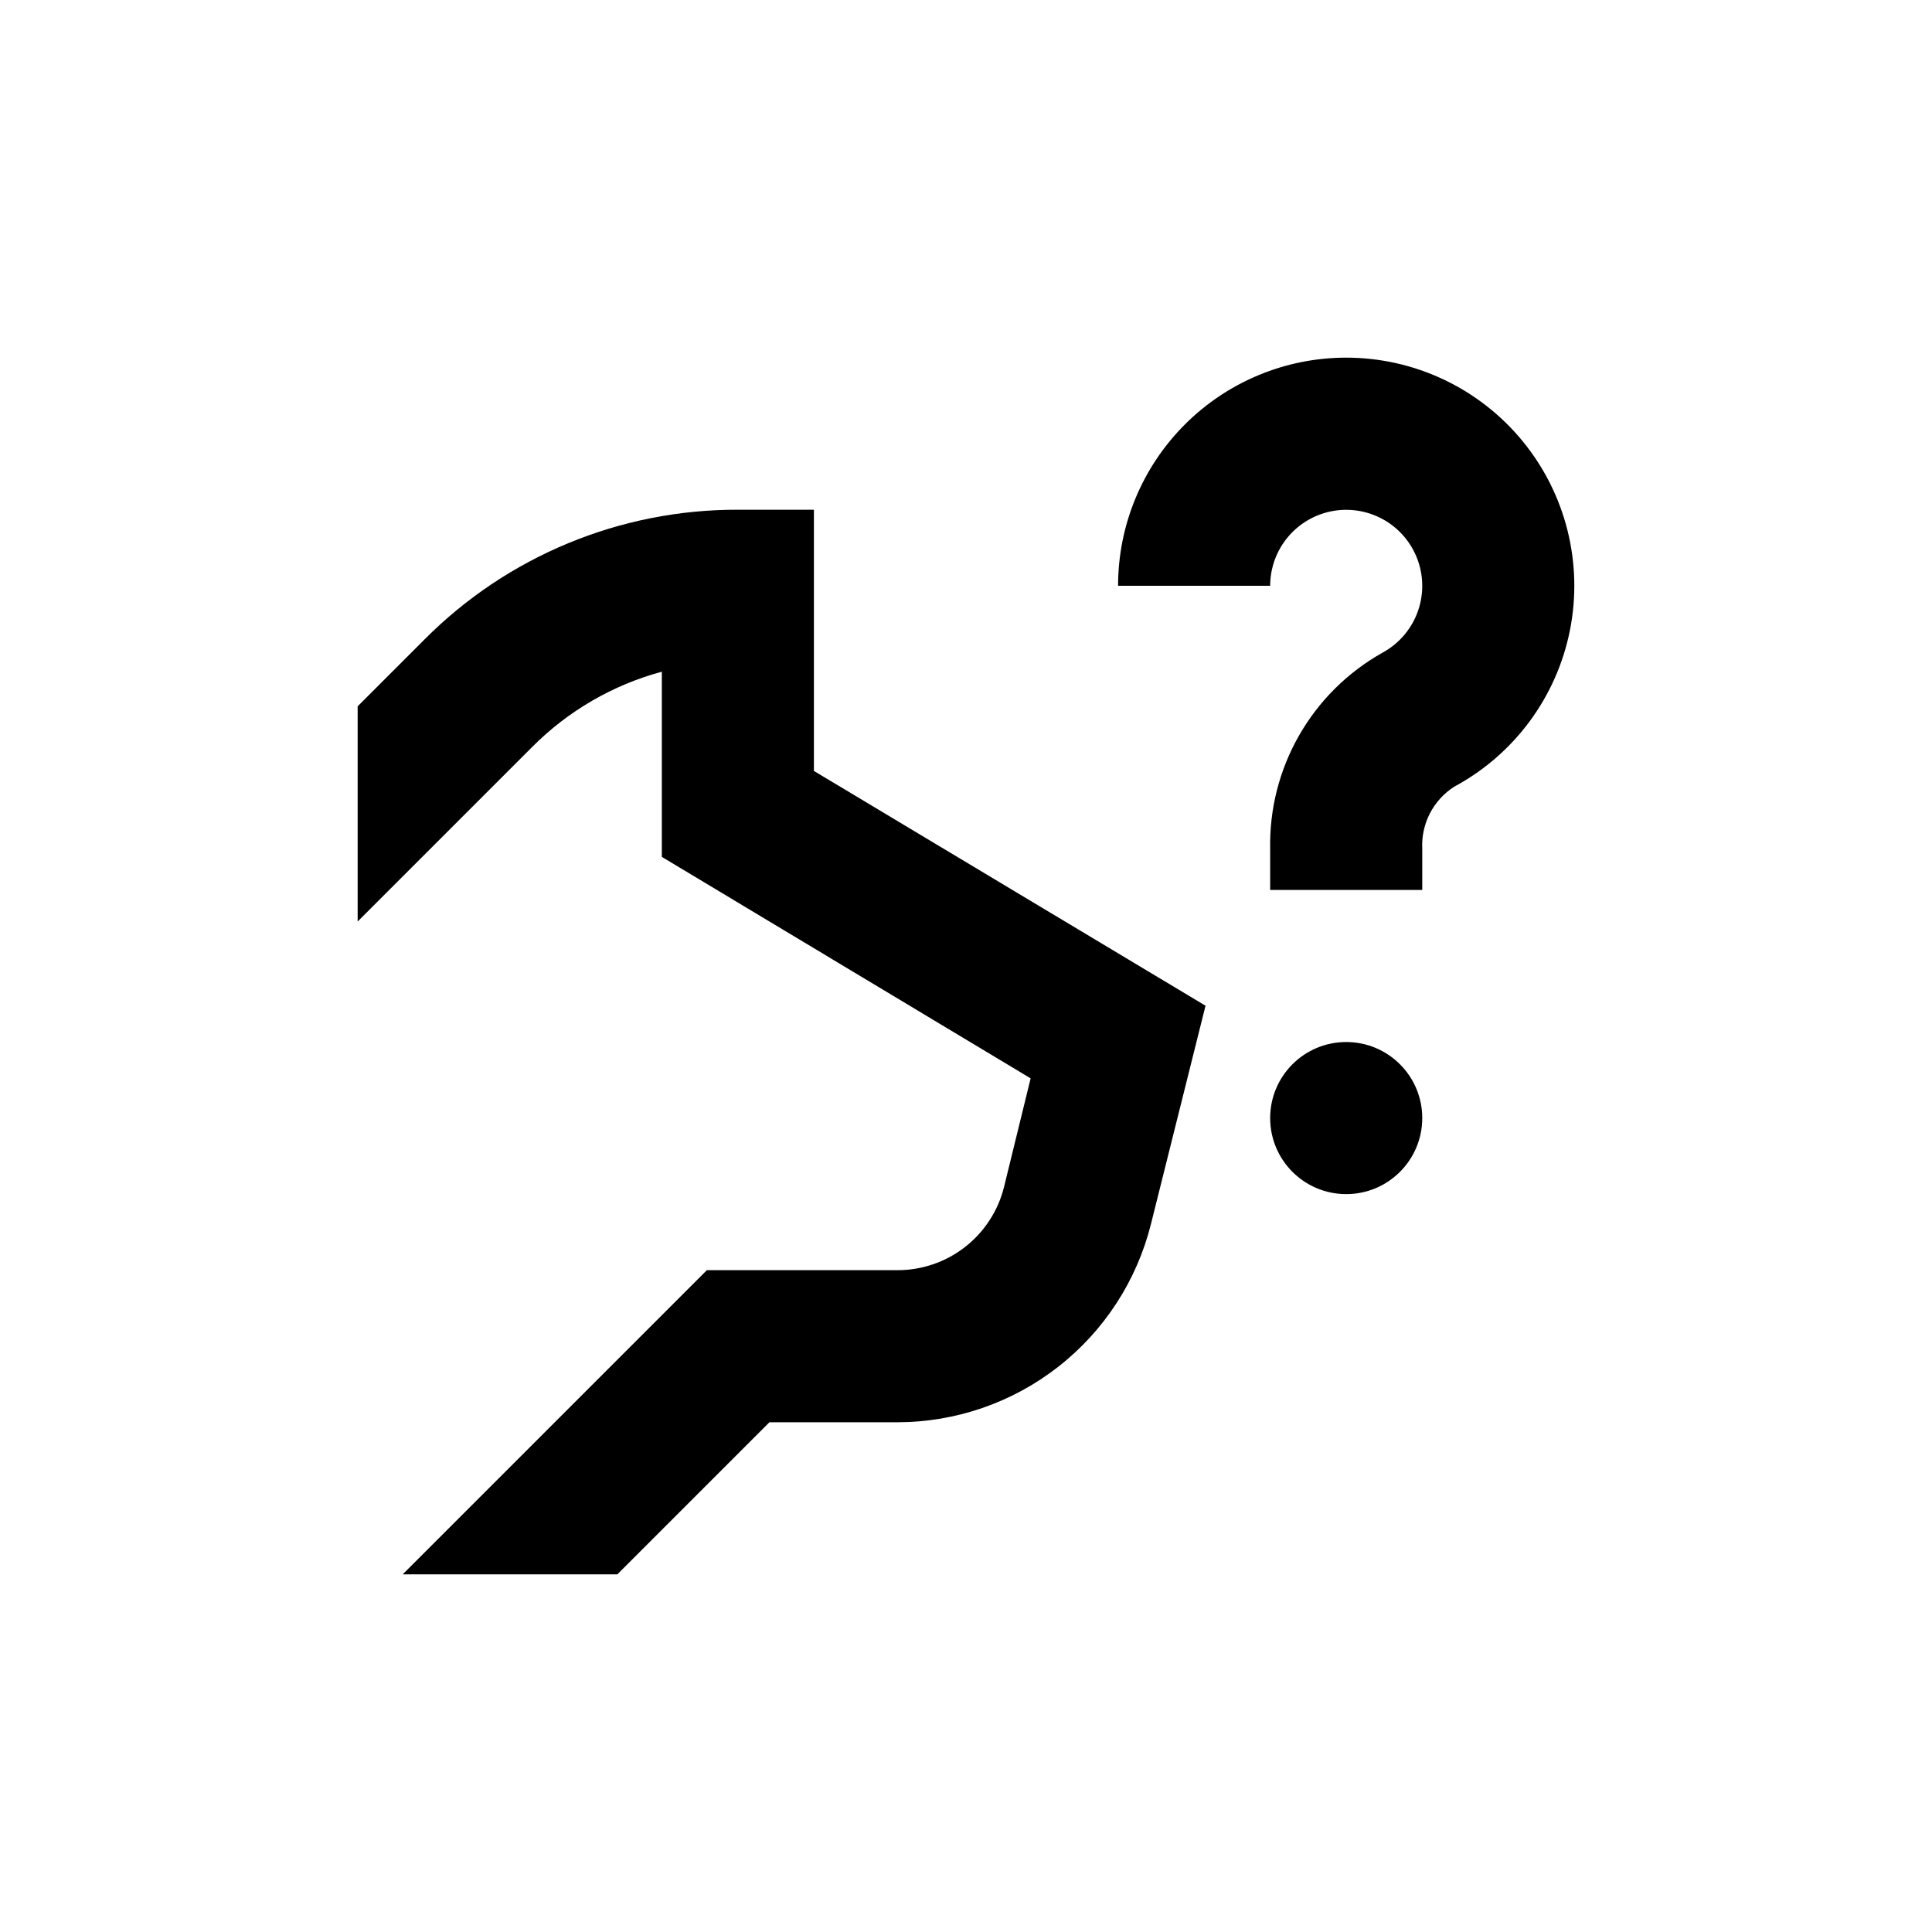 <?xml version="1.0" encoding="UTF-8"?>
<!-- Uploaded to: SVG Repo, www.svgrepo.com, Generator: SVG Repo Mixer Tools -->
<svg fill="#000000" width="800px" height="800px" version="1.1" viewBox="144 144 512 512" xmlns="http://www.w3.org/2000/svg">
 <g>
  <path d="m520.91 440.3c0 11.129-9.023 20.152-20.152 20.152-11.133 0-20.152-9.023-20.152-20.152 0-11.133 9.02-20.152 20.152-20.152 11.129 0 20.152 9.02 20.152 20.152"/>
  <path d="m500.76 238.78c-16.035 0-31.414 6.367-42.75 17.707-11.34 11.336-17.707 26.715-17.707 42.75h40.305c0.004-4.773 1.703-9.391 4.793-13.027 3.094-3.637 7.375-6.059 12.082-6.836 4.711-0.773 9.543 0.145 13.637 2.598 4.094 2.457 7.184 6.281 8.719 10.801 1.535 4.519 1.418 9.438-0.332 13.879-1.75 4.438-5.019 8.113-9.227 10.367-9.176 5.172-16.781 12.73-22.008 21.875-5.227 9.148-7.875 19.539-7.664 30.07v10.883h40.305v-10.883c-0.168-3.25 0.527-6.484 2.012-9.379 1.488-2.891 3.711-5.34 6.449-7.098 15.93-8.562 27.191-23.805 30.691-41.547 3.504-17.742-1.121-36.121-12.605-50.09-11.48-13.973-28.617-22.07-46.699-22.07z"/>
  <path d="m319.39 322.01v49.07l97.738 58.695-7.055 28.816c-1.578 6.316-5.234 11.922-10.375 15.914-5.144 3.992-11.48 6.141-17.988 6.106h-50.383l-80.609 80.609h56.883l40.305-40.305h33.805c15.473 0.008 30.508-5.16 42.703-14.68 12.199-9.523 20.859-22.855 24.605-37.867l14.457-57.84-103.78-62.219v-69.223h-20.152c-31.18-0.09-61.098 12.301-83.078 34.41l-17.684 17.684v57.031l46.199-46.199c9.508-9.582 21.379-16.48 34.41-20.004z"/>
 </g>
</svg>